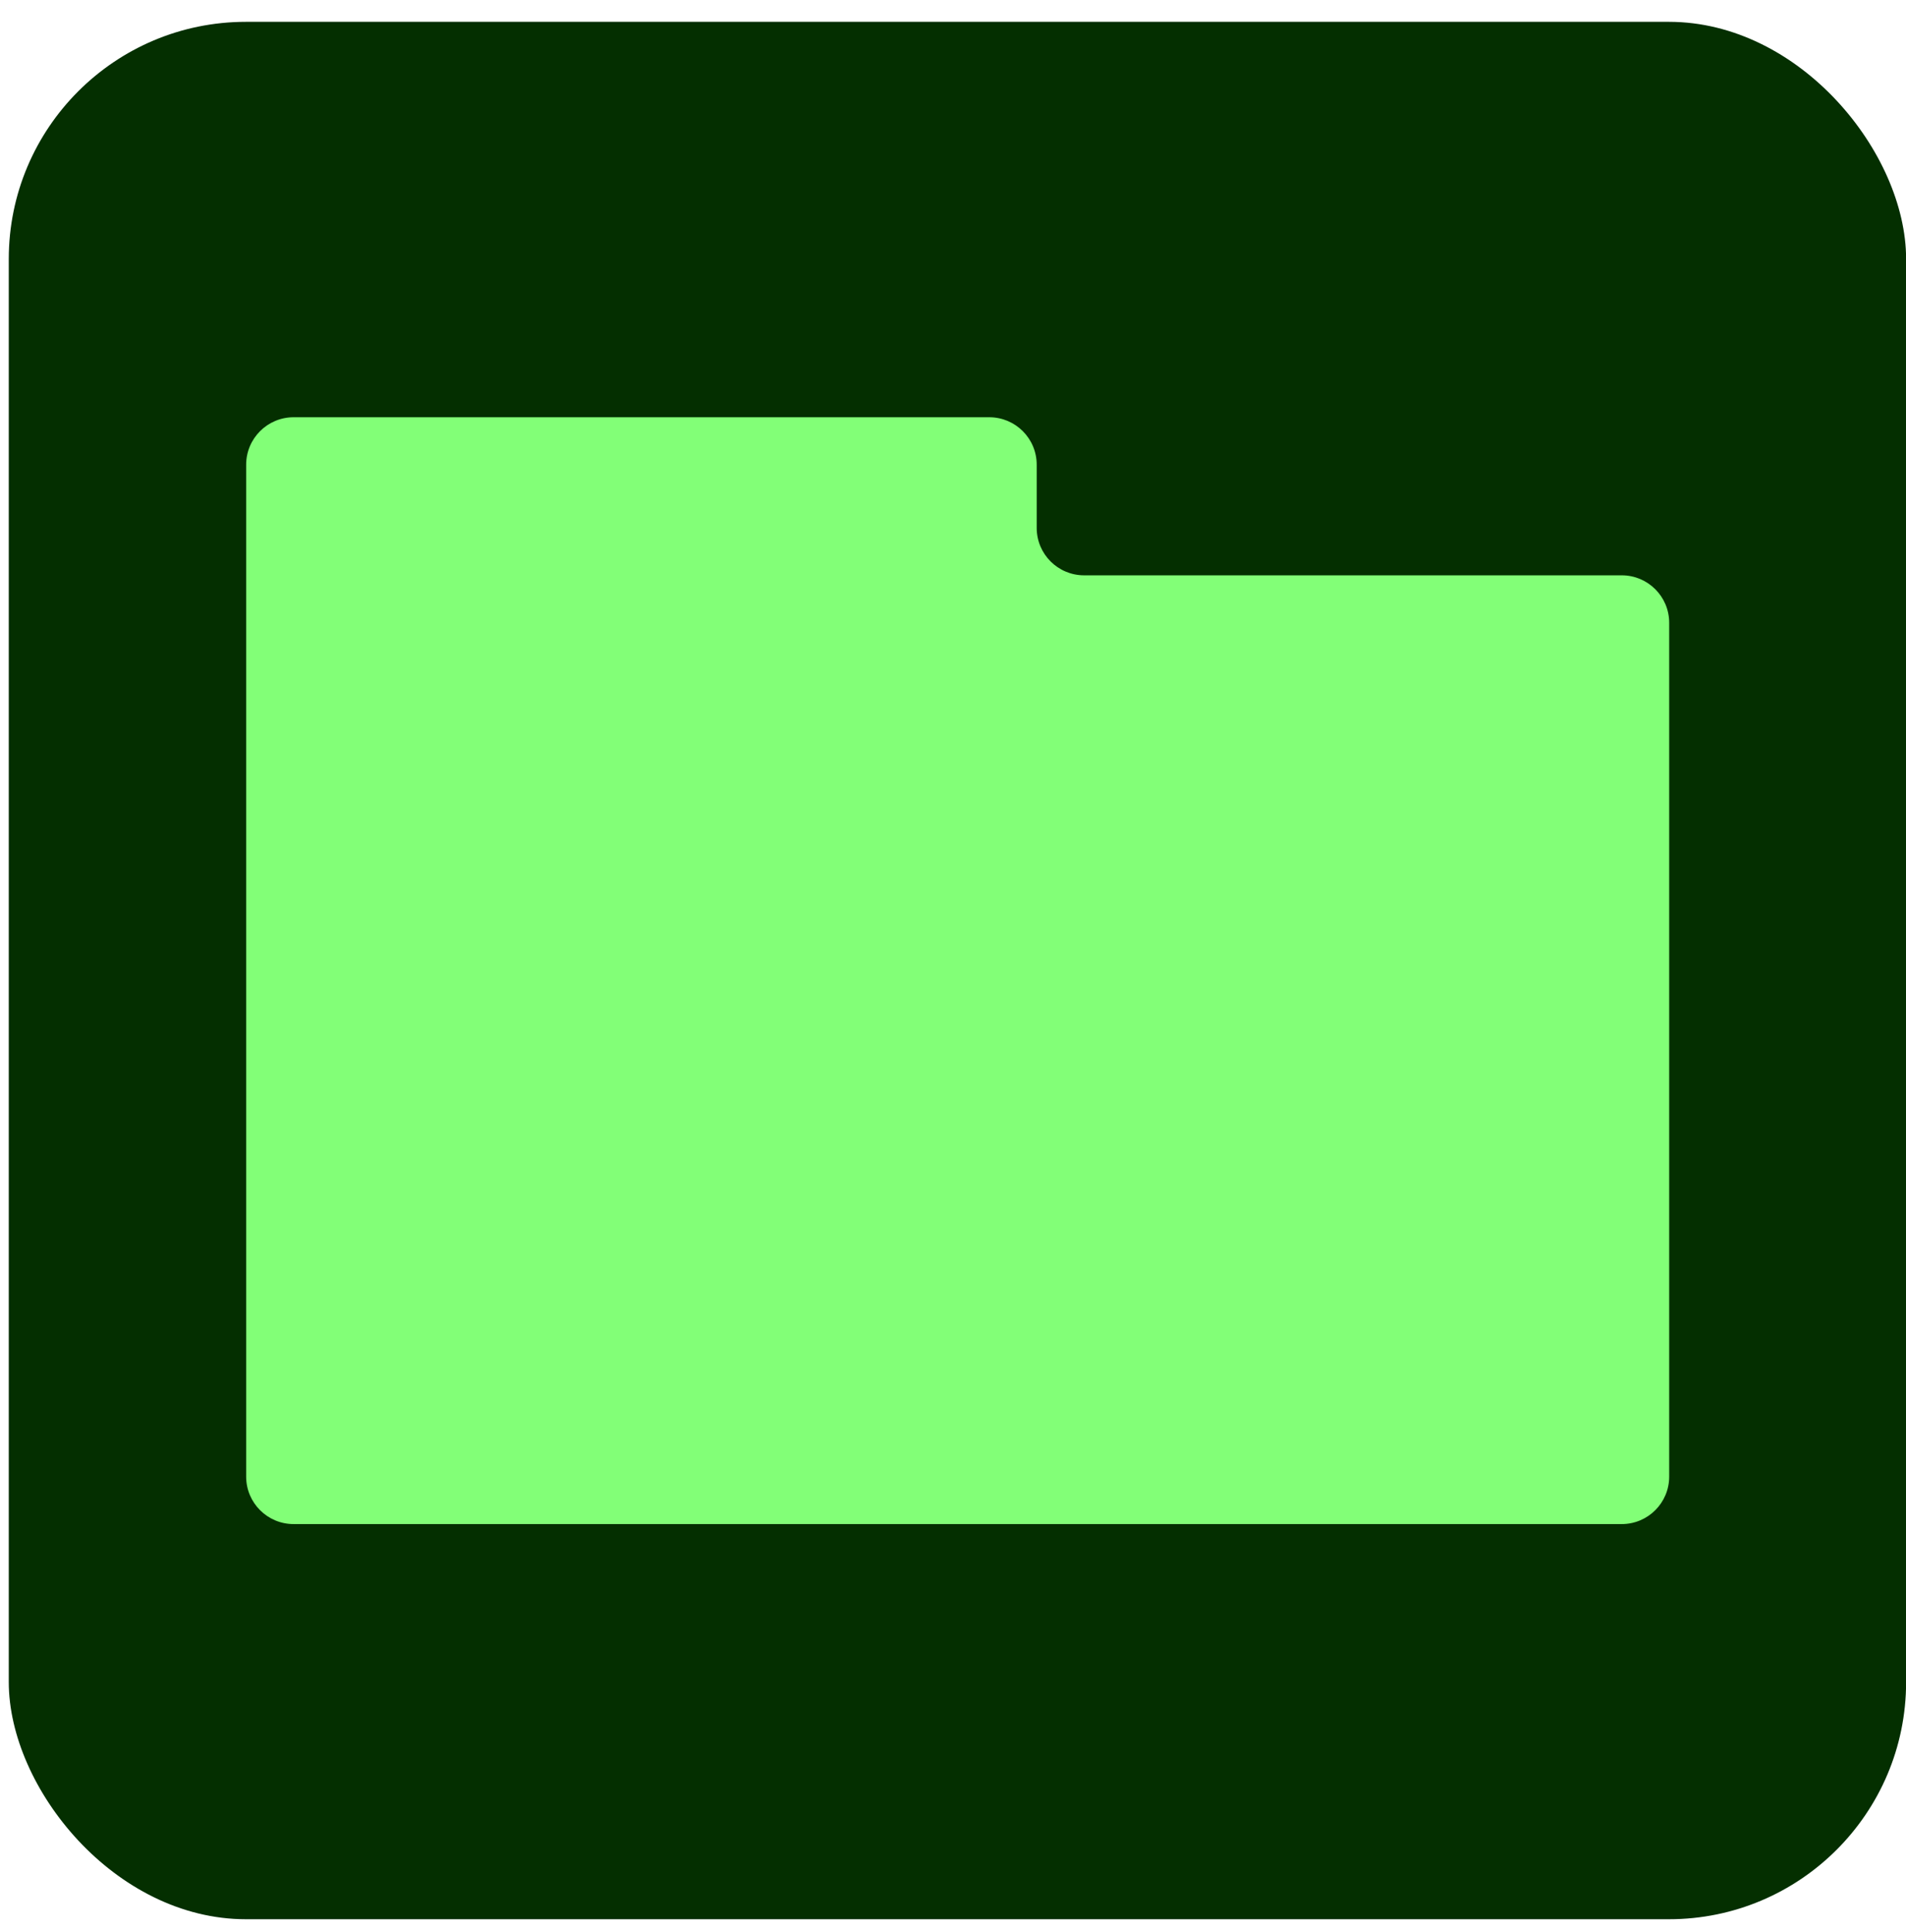<?xml version="1.0" encoding="UTF-8"?> <svg xmlns="http://www.w3.org/2000/svg" width="73" height="74" viewBox="0 0 73 74" fill="none"><rect x="0.336" y="0.836" width="72.668" height="72.668" rx="9.084" fill="#042F00"></rect><path fill-rule="evenodd" clip-rule="evenodd" d="M39.706 17.797C39.706 16.794 38.892 15.98 37.889 15.98L11.245 15.98C10.242 15.98 9.428 16.794 9.428 17.797L9.428 56.554C9.428 57.557 10.242 58.37 11.245 58.37L62.113 58.37C63.116 58.37 63.93 57.557 63.93 56.554L63.93 23.851C63.93 22.848 63.116 22.034 62.113 22.034L41.522 22.034C40.519 22.034 39.706 21.221 39.706 20.217L39.706 17.797Z" fill="#82FF77"></path></svg> 